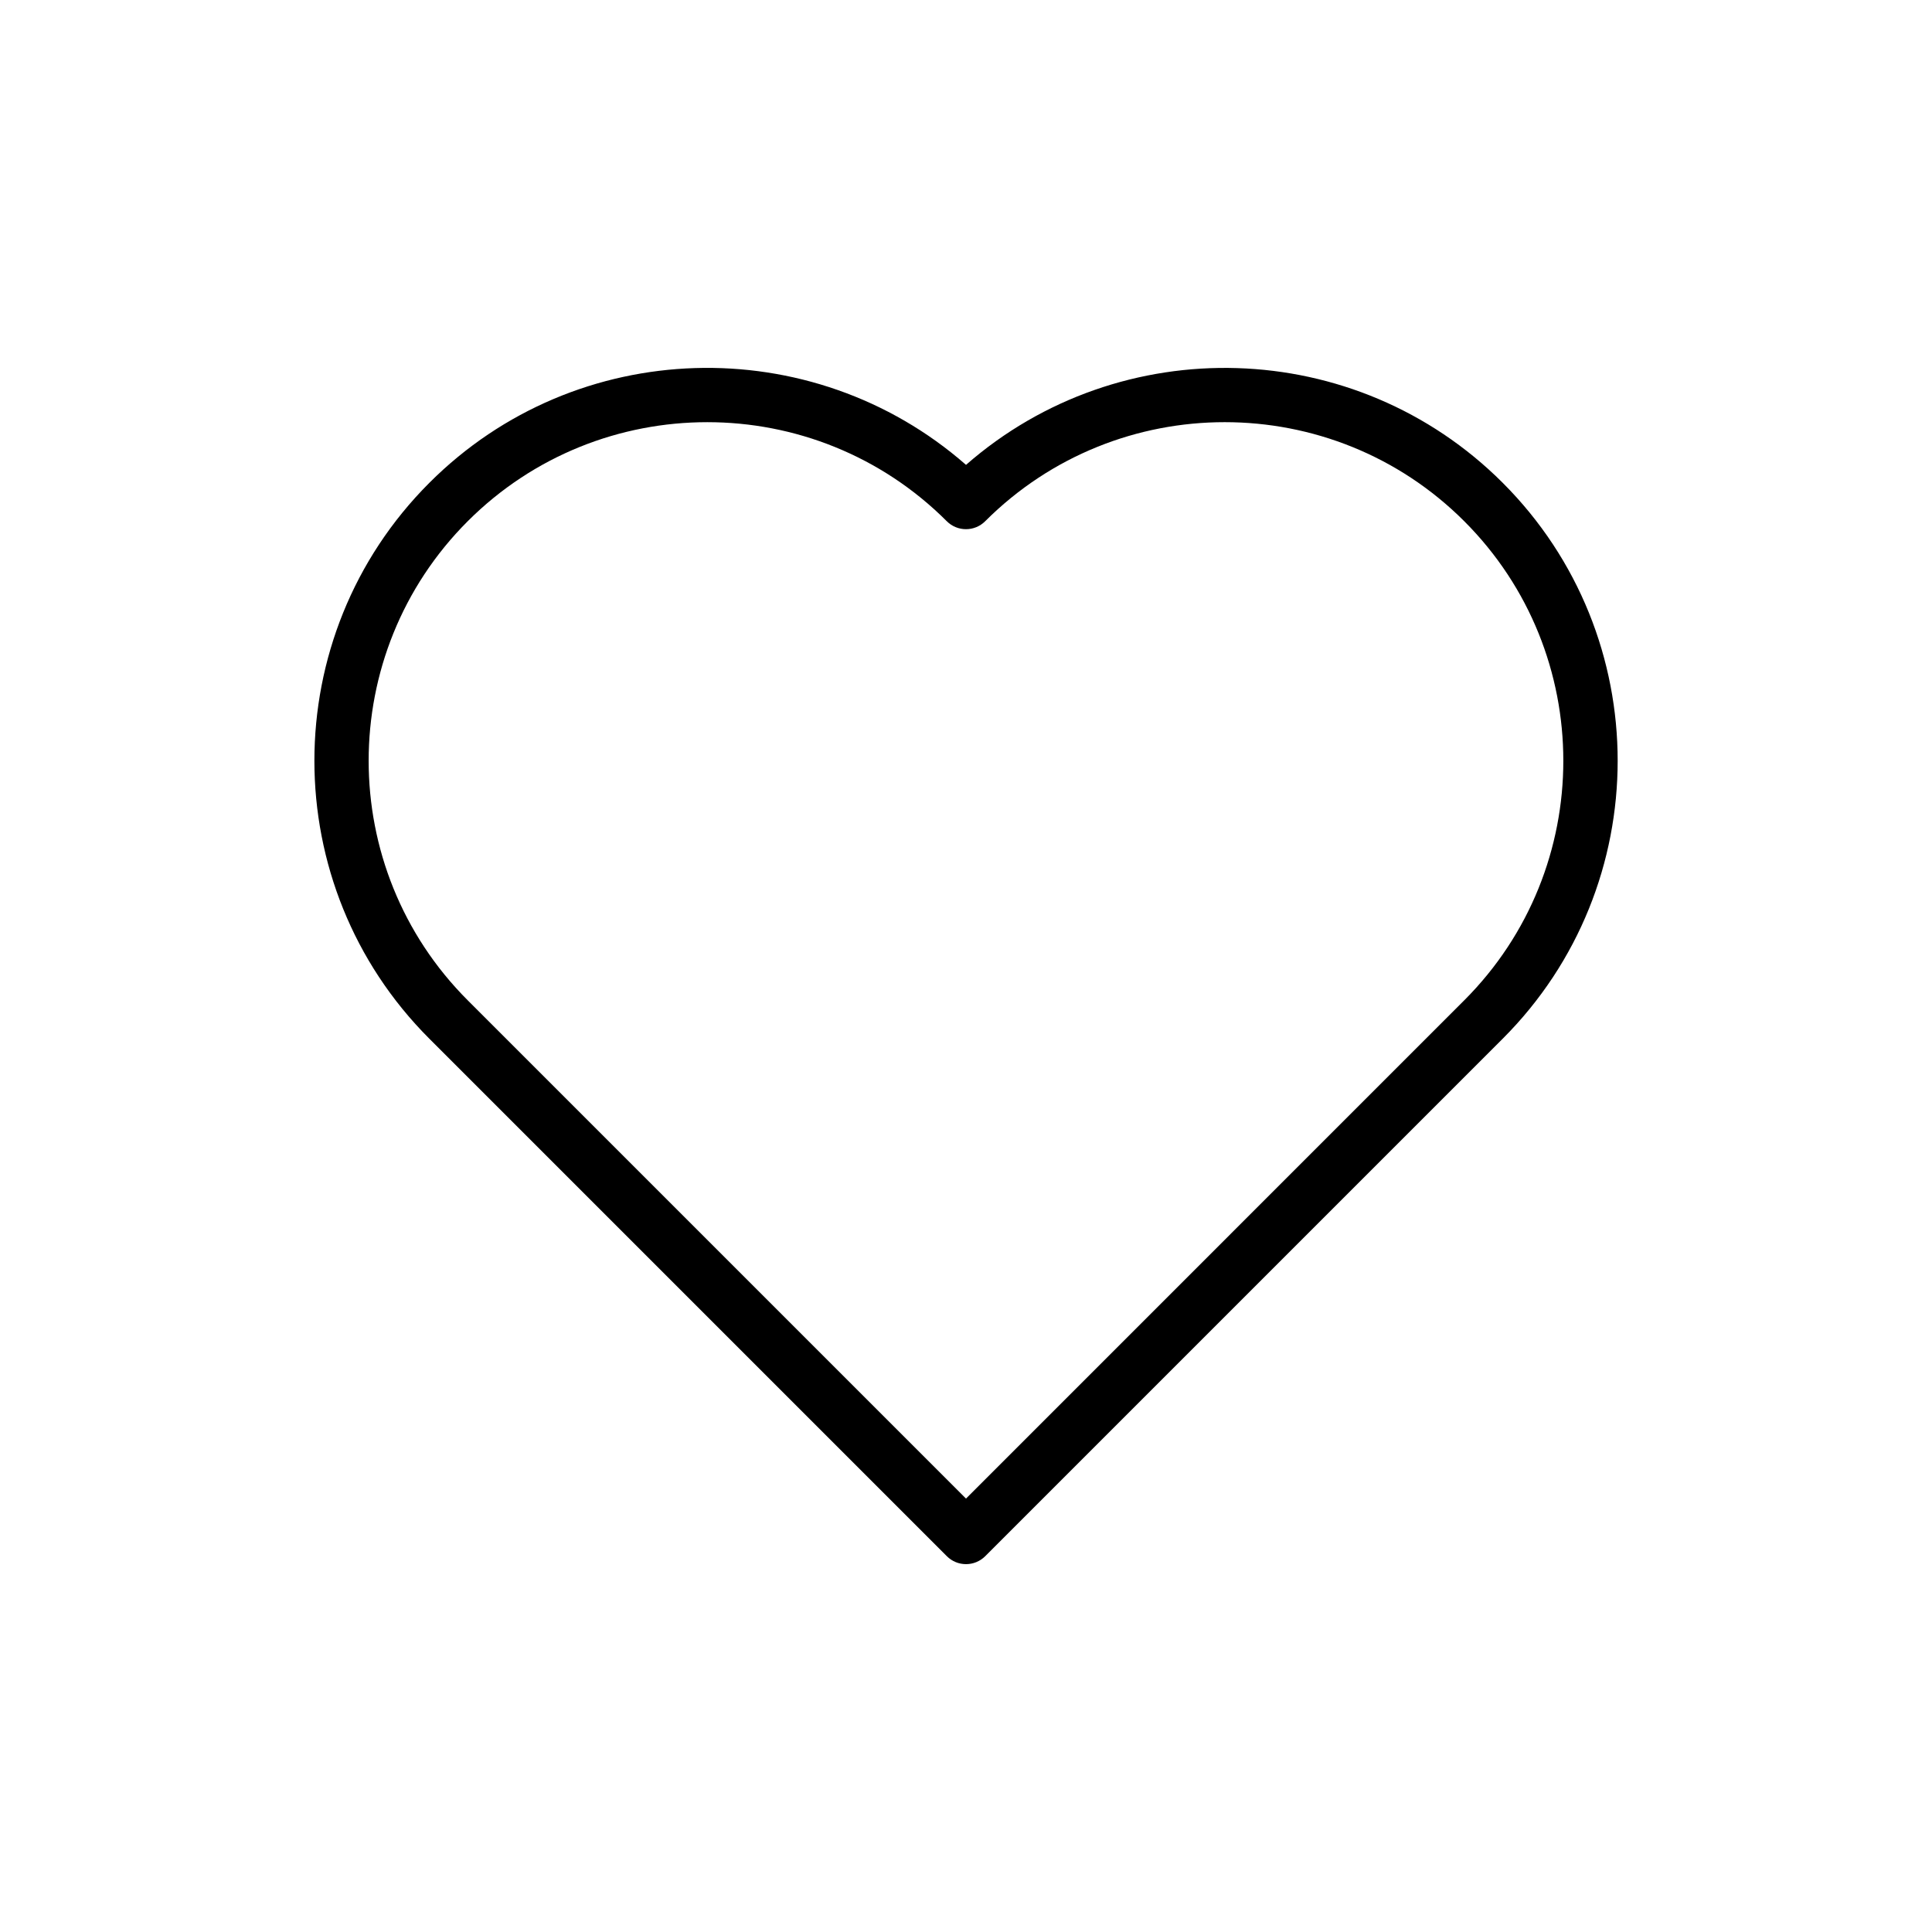 <?xml version="1.0" encoding="UTF-8"?>
<!-- Uploaded to: ICON Repo, www.iconrepo.com, Generator: ICON Repo Mixer Tools -->
<svg fill="#000000" width="800px" height="800px" version="1.1" viewBox="144 144 512 512" xmlns="http://www.w3.org/2000/svg">
 <path d="m400 267.19c-40.879-35.789-103.29-34.188-142.22 4.766-40.617 40.609-40.617 106.7 0 147.31l137.14 137.14c1.402 1.402 3.242 2.106 5.086 2.106 1.84 0 3.684-0.703 5.09-2.109l137.14-137.14c40.617-40.609 40.617-106.7 0-147.31-38.949-38.941-101.34-40.547-142.23-4.762zm132.04 141.9-132.04 132.05-132.05-132.05c-35.004-35.004-35.004-91.957 0-126.96 17.5-17.5 40.492-26.25 63.48-26.25 22.984 0 45.973 8.75 63.477 26.25 2.812 2.812 7.367 2.812 10.176 0 35.016-35.008 91.969-34.996 126.96 0 35.004 35.004 35.004 91.957 0 126.96z"/>
</svg>
